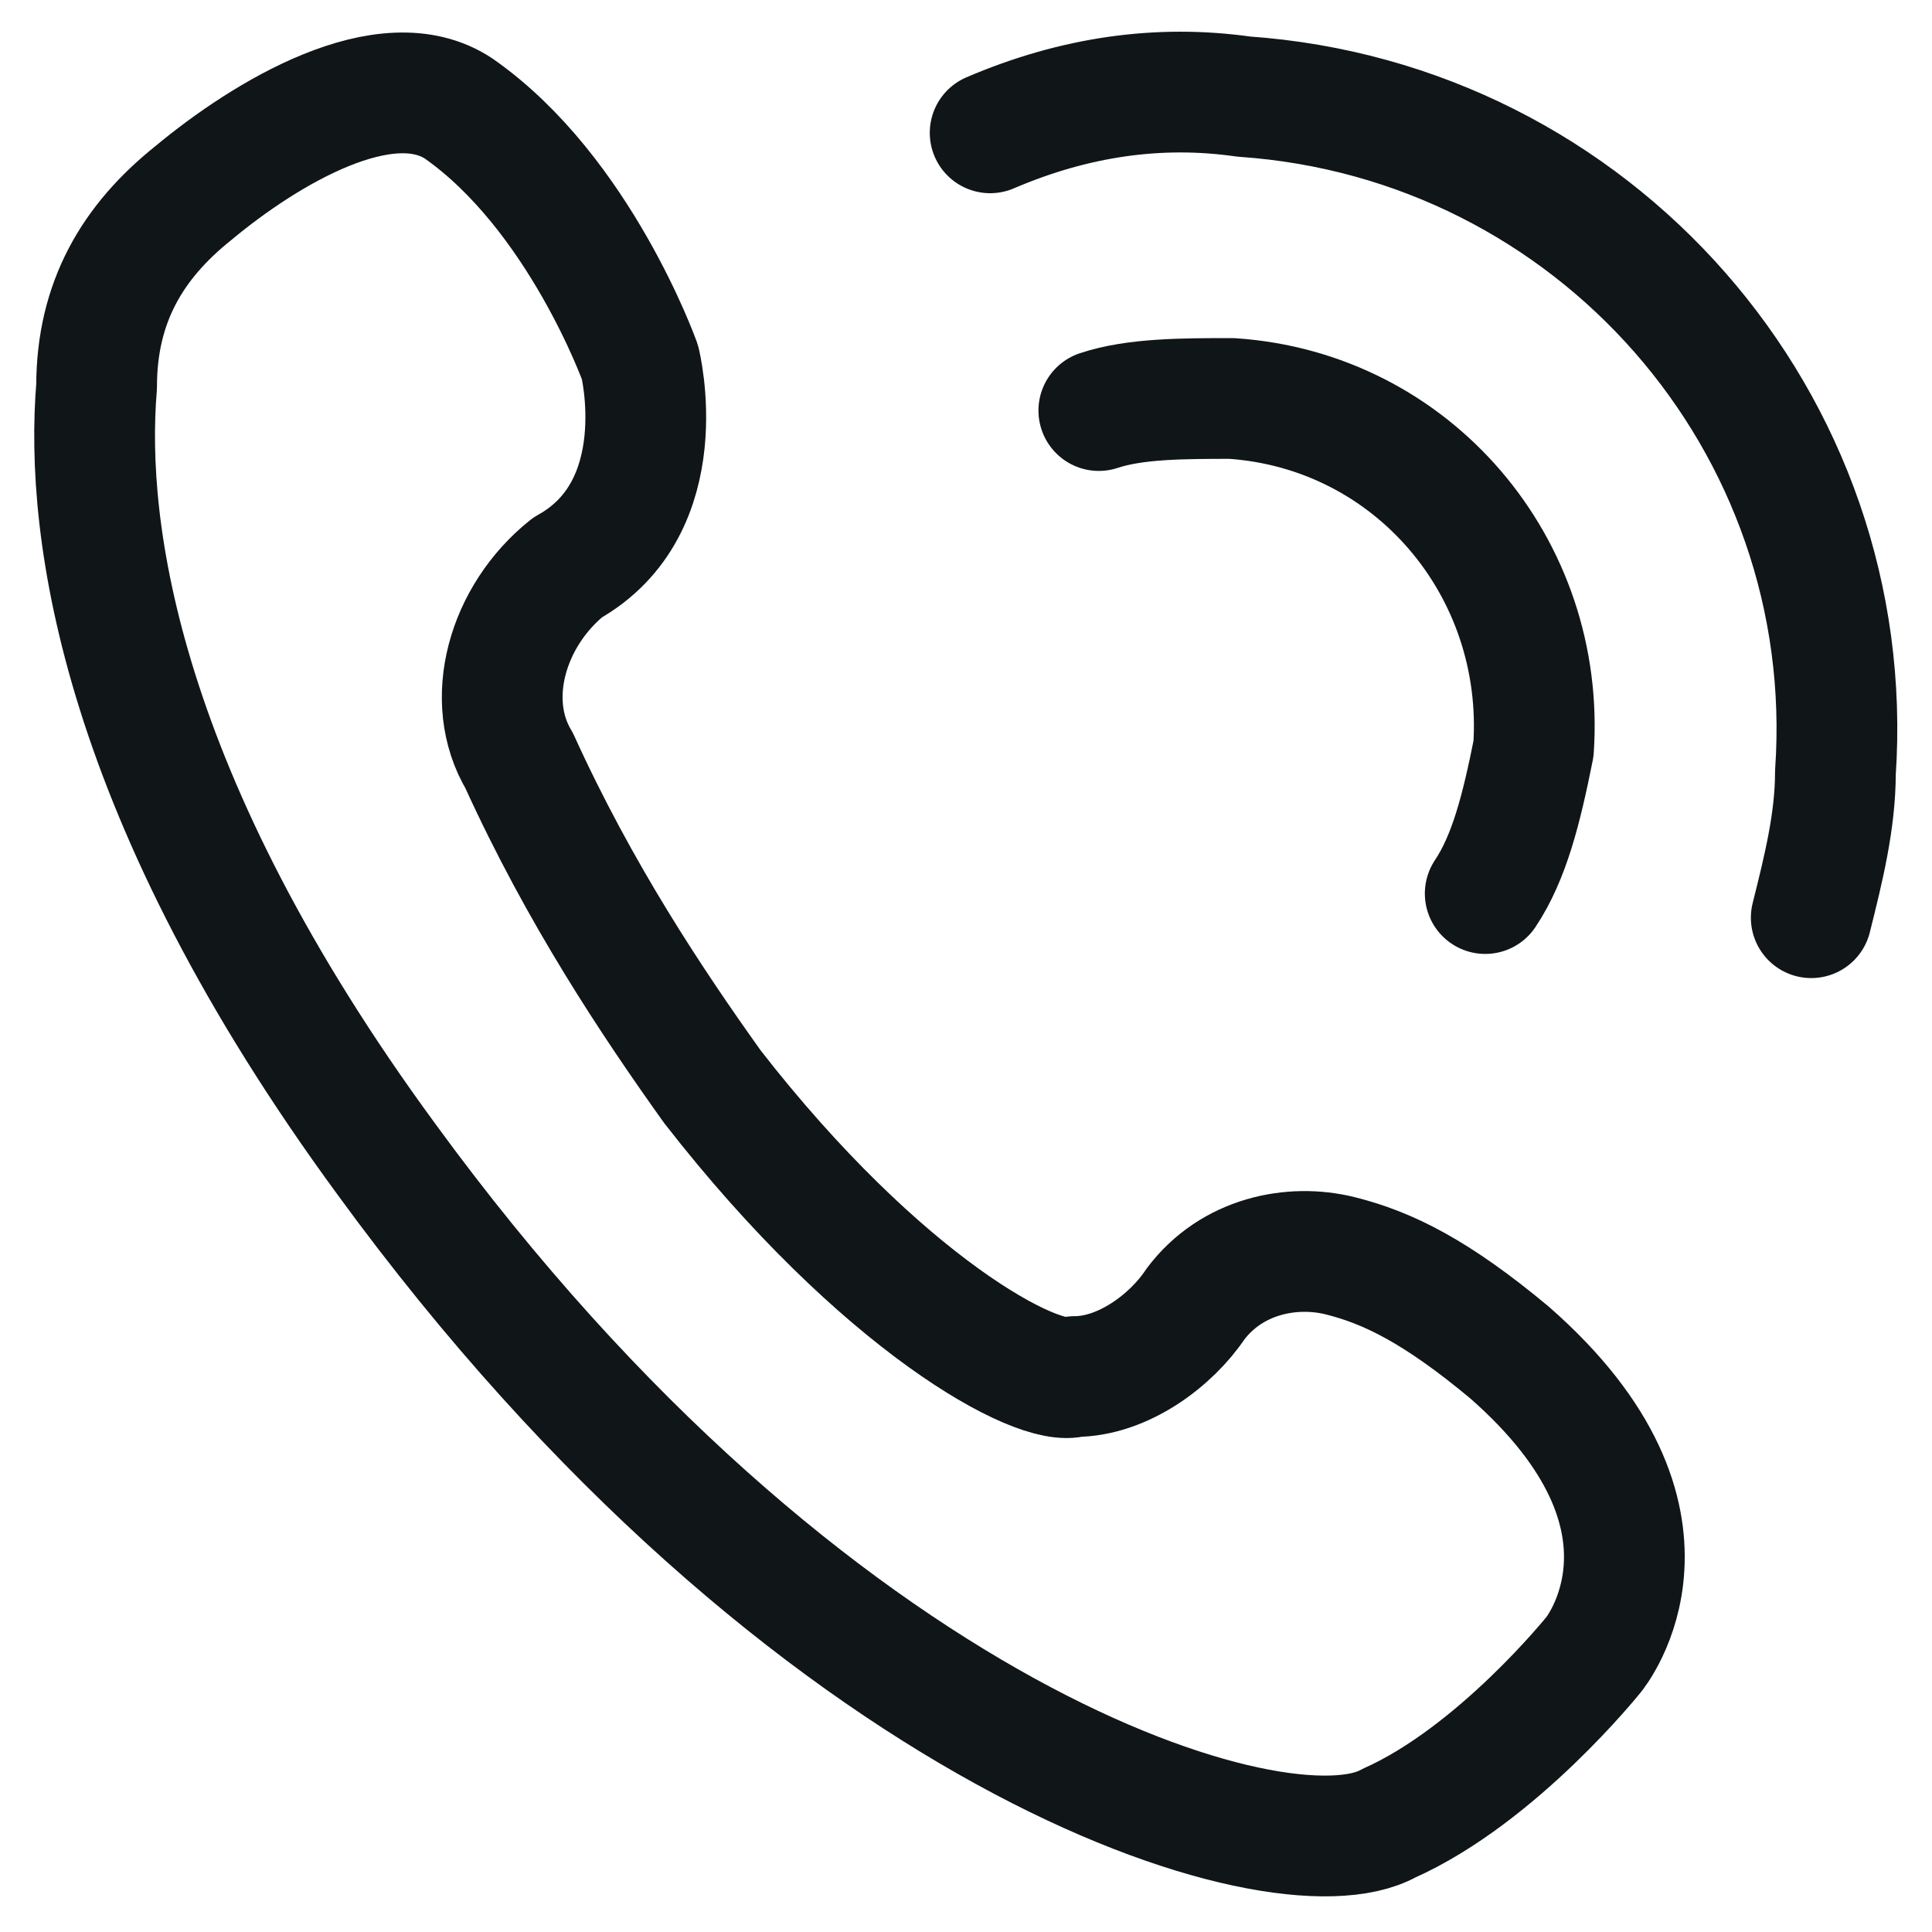 <svg xmlns="http://www.w3.org/2000/svg" viewBox="0 0 16 16">
    <defs>
        <style>.a{stroke:#101518;stroke-width:1;stroke-linecap:round;stroke-linejoin:round;fill:none;fill-opacity:0;}</style>
    </defs>
    <path class="a" d="M5.9 9c-.5-.7-1.1-1.6-1.6-2.7-.3-.5-.1-1.2.4-1.6.9-.5.6-1.7.6-1.7S4.8 1.6 3.8.9c-.6-.4-1.6.2-2.2.7-.5.4-.8.9-.8 1.6-.1 1.2.2 3.4 2.4 6.4 3.5 4.8 7.4 6 8.3 5.5.9-.4 1.7-1.4 1.7-1.4s.9-1.1-.7-2.5c-.6-.5-1-.7-1.4-.8s-.9 0-1.2.4c-.2.3-.6.6-1 .6-.3.1-1.6-.6-3-2.4M15 7.6c.1-.4.2-.8.2-1.2.2-2.9-2-5.4-4.9-5.6-.7-.1-1.4 0-2.1.3"/>
    <path class="a" d="M12.3 7.4c.2-.3.3-.7.4-1.2.1-1.5-1-2.8-2.5-2.9-.4 0-.8 0-1.1.1"/>
</svg>